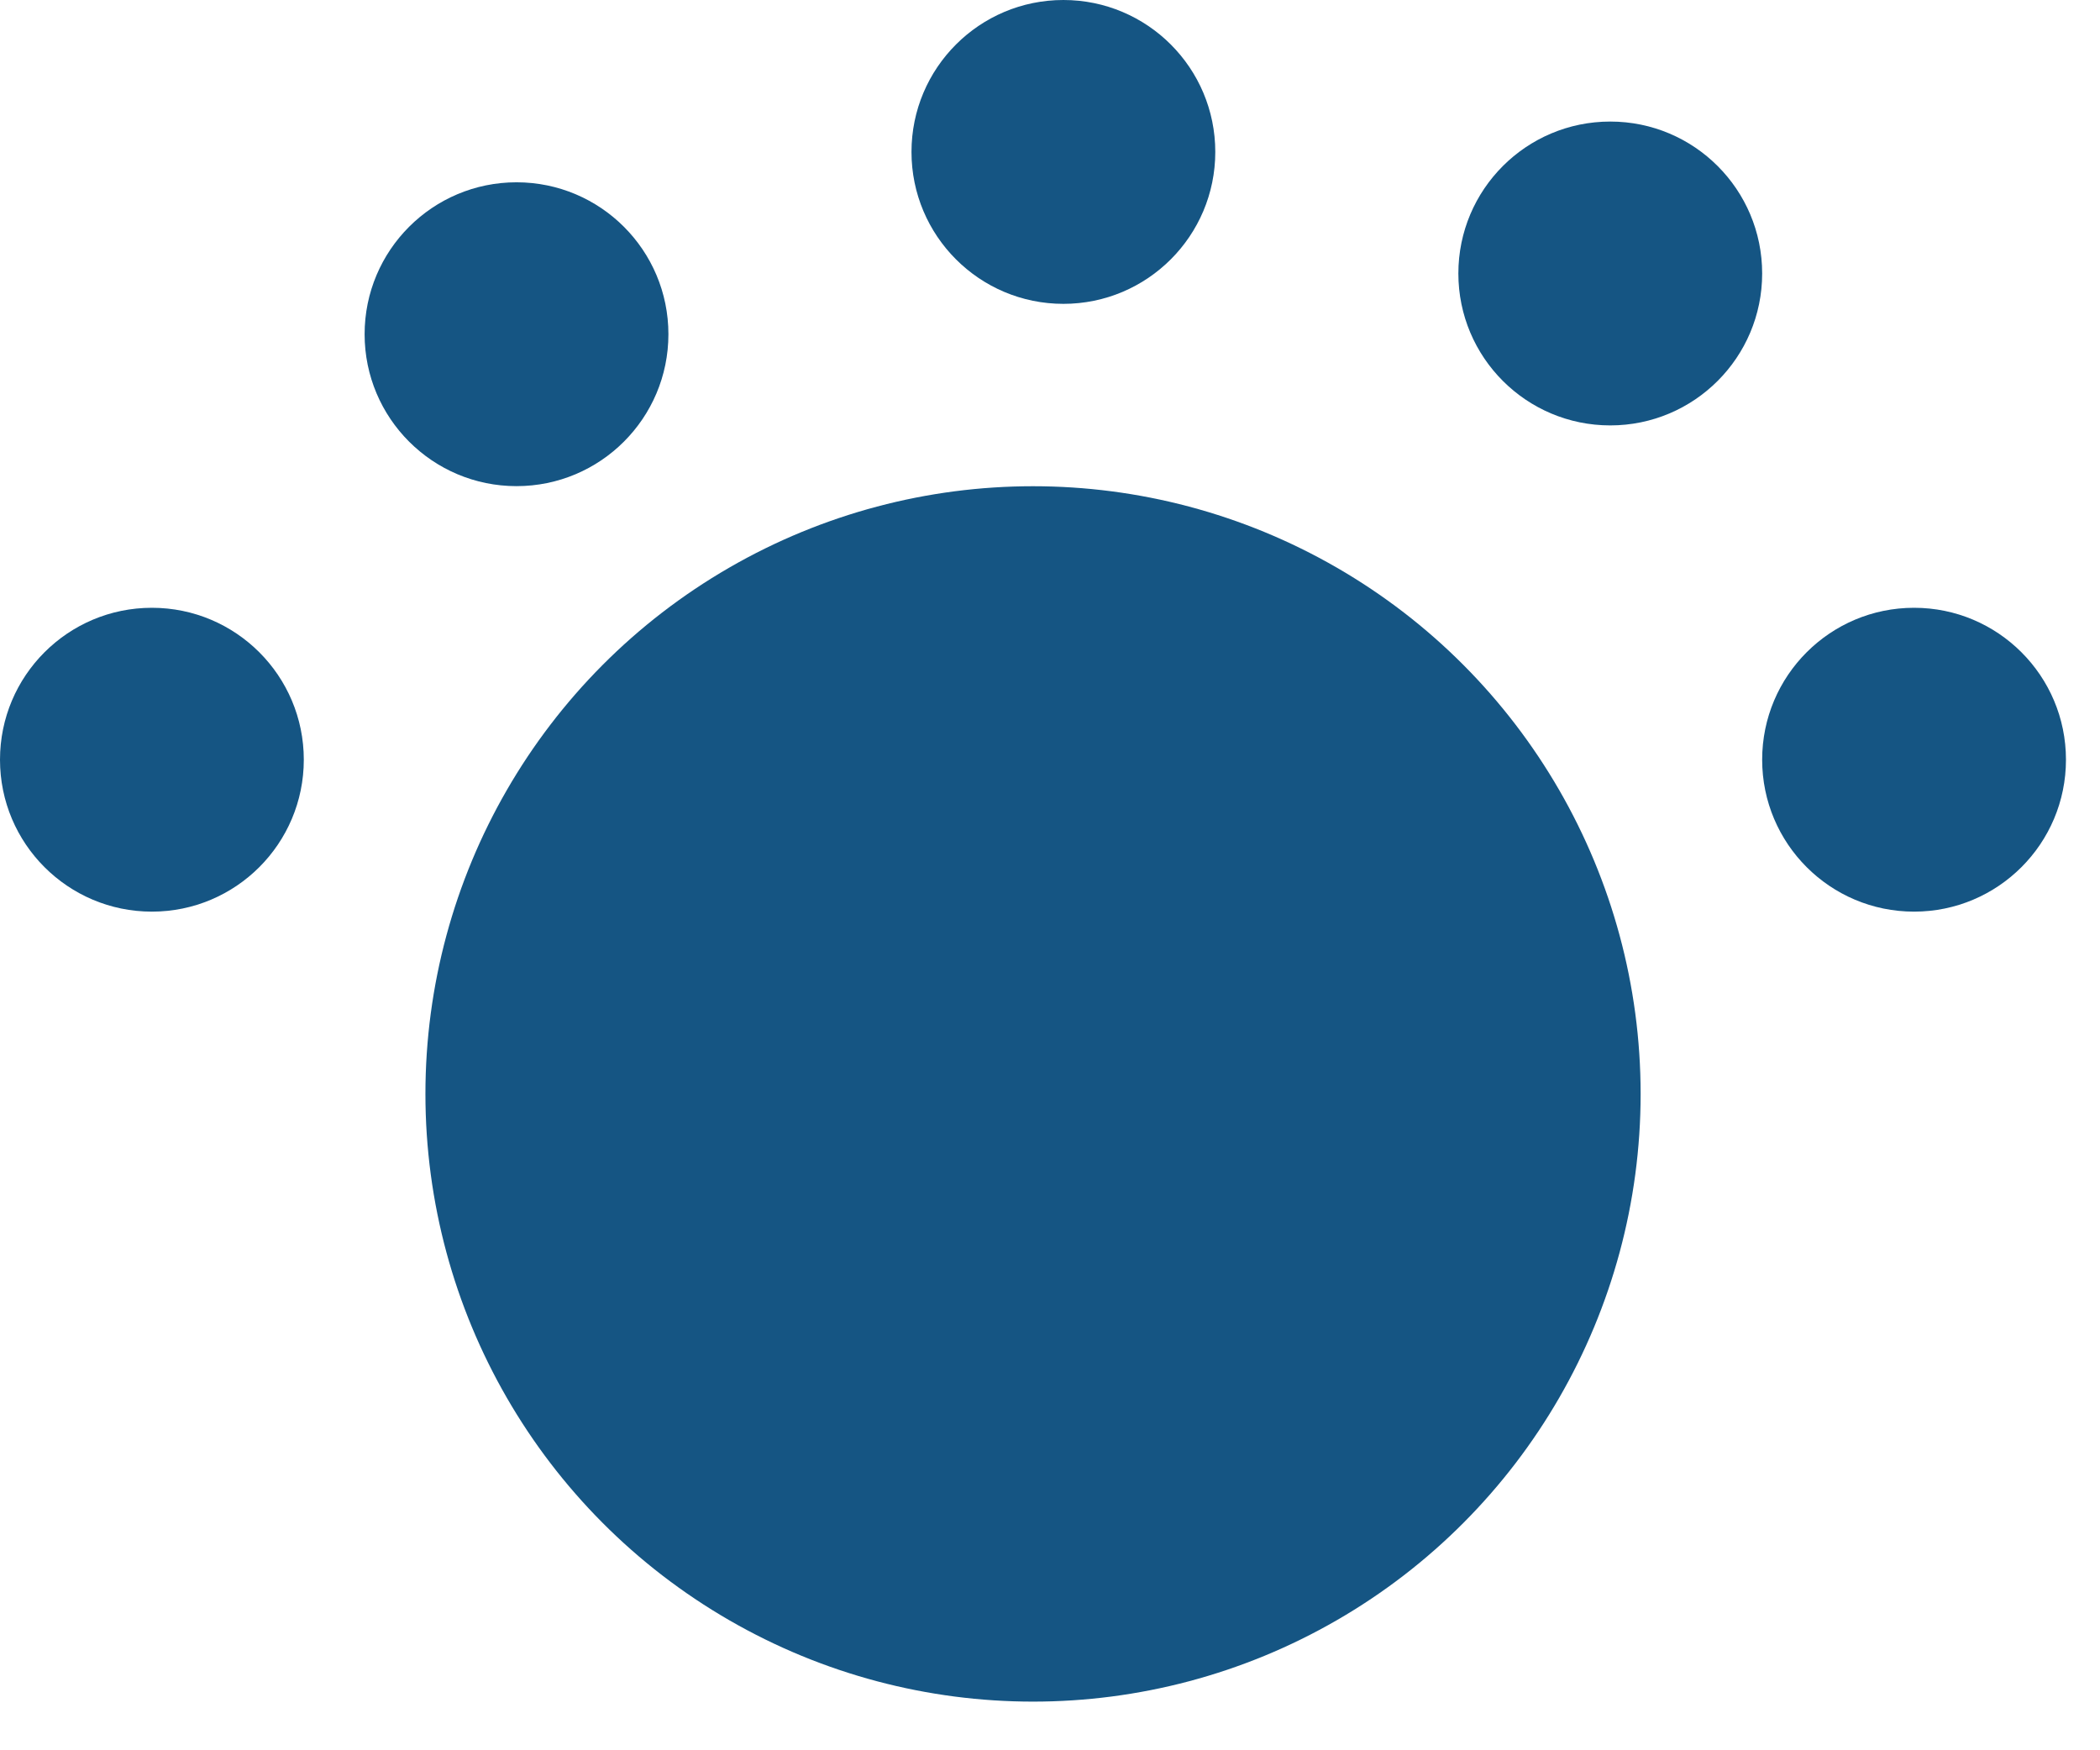 <?xml version="1.0" encoding="UTF-8"?>
<svg width="24px" height="20px" viewBox="0 0 24 20" version="1.1" xmlns="http://www.w3.org/2000/svg" xmlns:xlink="http://www.w3.org/1999/xlink">
    <title>01-Fragments/Icons/DistribuitionsRoom/Herradura</title>
    <g id="Eventos-y-reuniones" stroke="none" stroke-width="1" fill="none" fill-rule="evenodd">
        <g id="Detalle-evento-Urbano-reuniones---Modal-Sala" transform="translate(-856, -1815)" fill="#155583">
            <g id="Group-3" transform="translate(211, 1566)">
                <g id="Group-31" transform="translate(623, 89)">
                    <g id="Group-19" transform="translate(0, 160)">
                        <g id="Oval" transform="translate(22, 0)">
                            <circle cx="11.806" cy="12.5" r="6.944"></circle>
                            <circle cx="12.153" cy="1.736" r="1.736"></circle>
                            <circle cx="5.903" cy="3.819" r="1.736"></circle>
                            <circle cx="1.736" cy="8.681" r="1.736"></circle>
                            <circle cx="21.875" cy="8.681" r="1.736"></circle>
                            <circle cx="18.403" cy="3.125" r="1.736"></circle>
                        </g>
                    </g>
                </g>
            </g>
        </g>
    </g>
</svg>